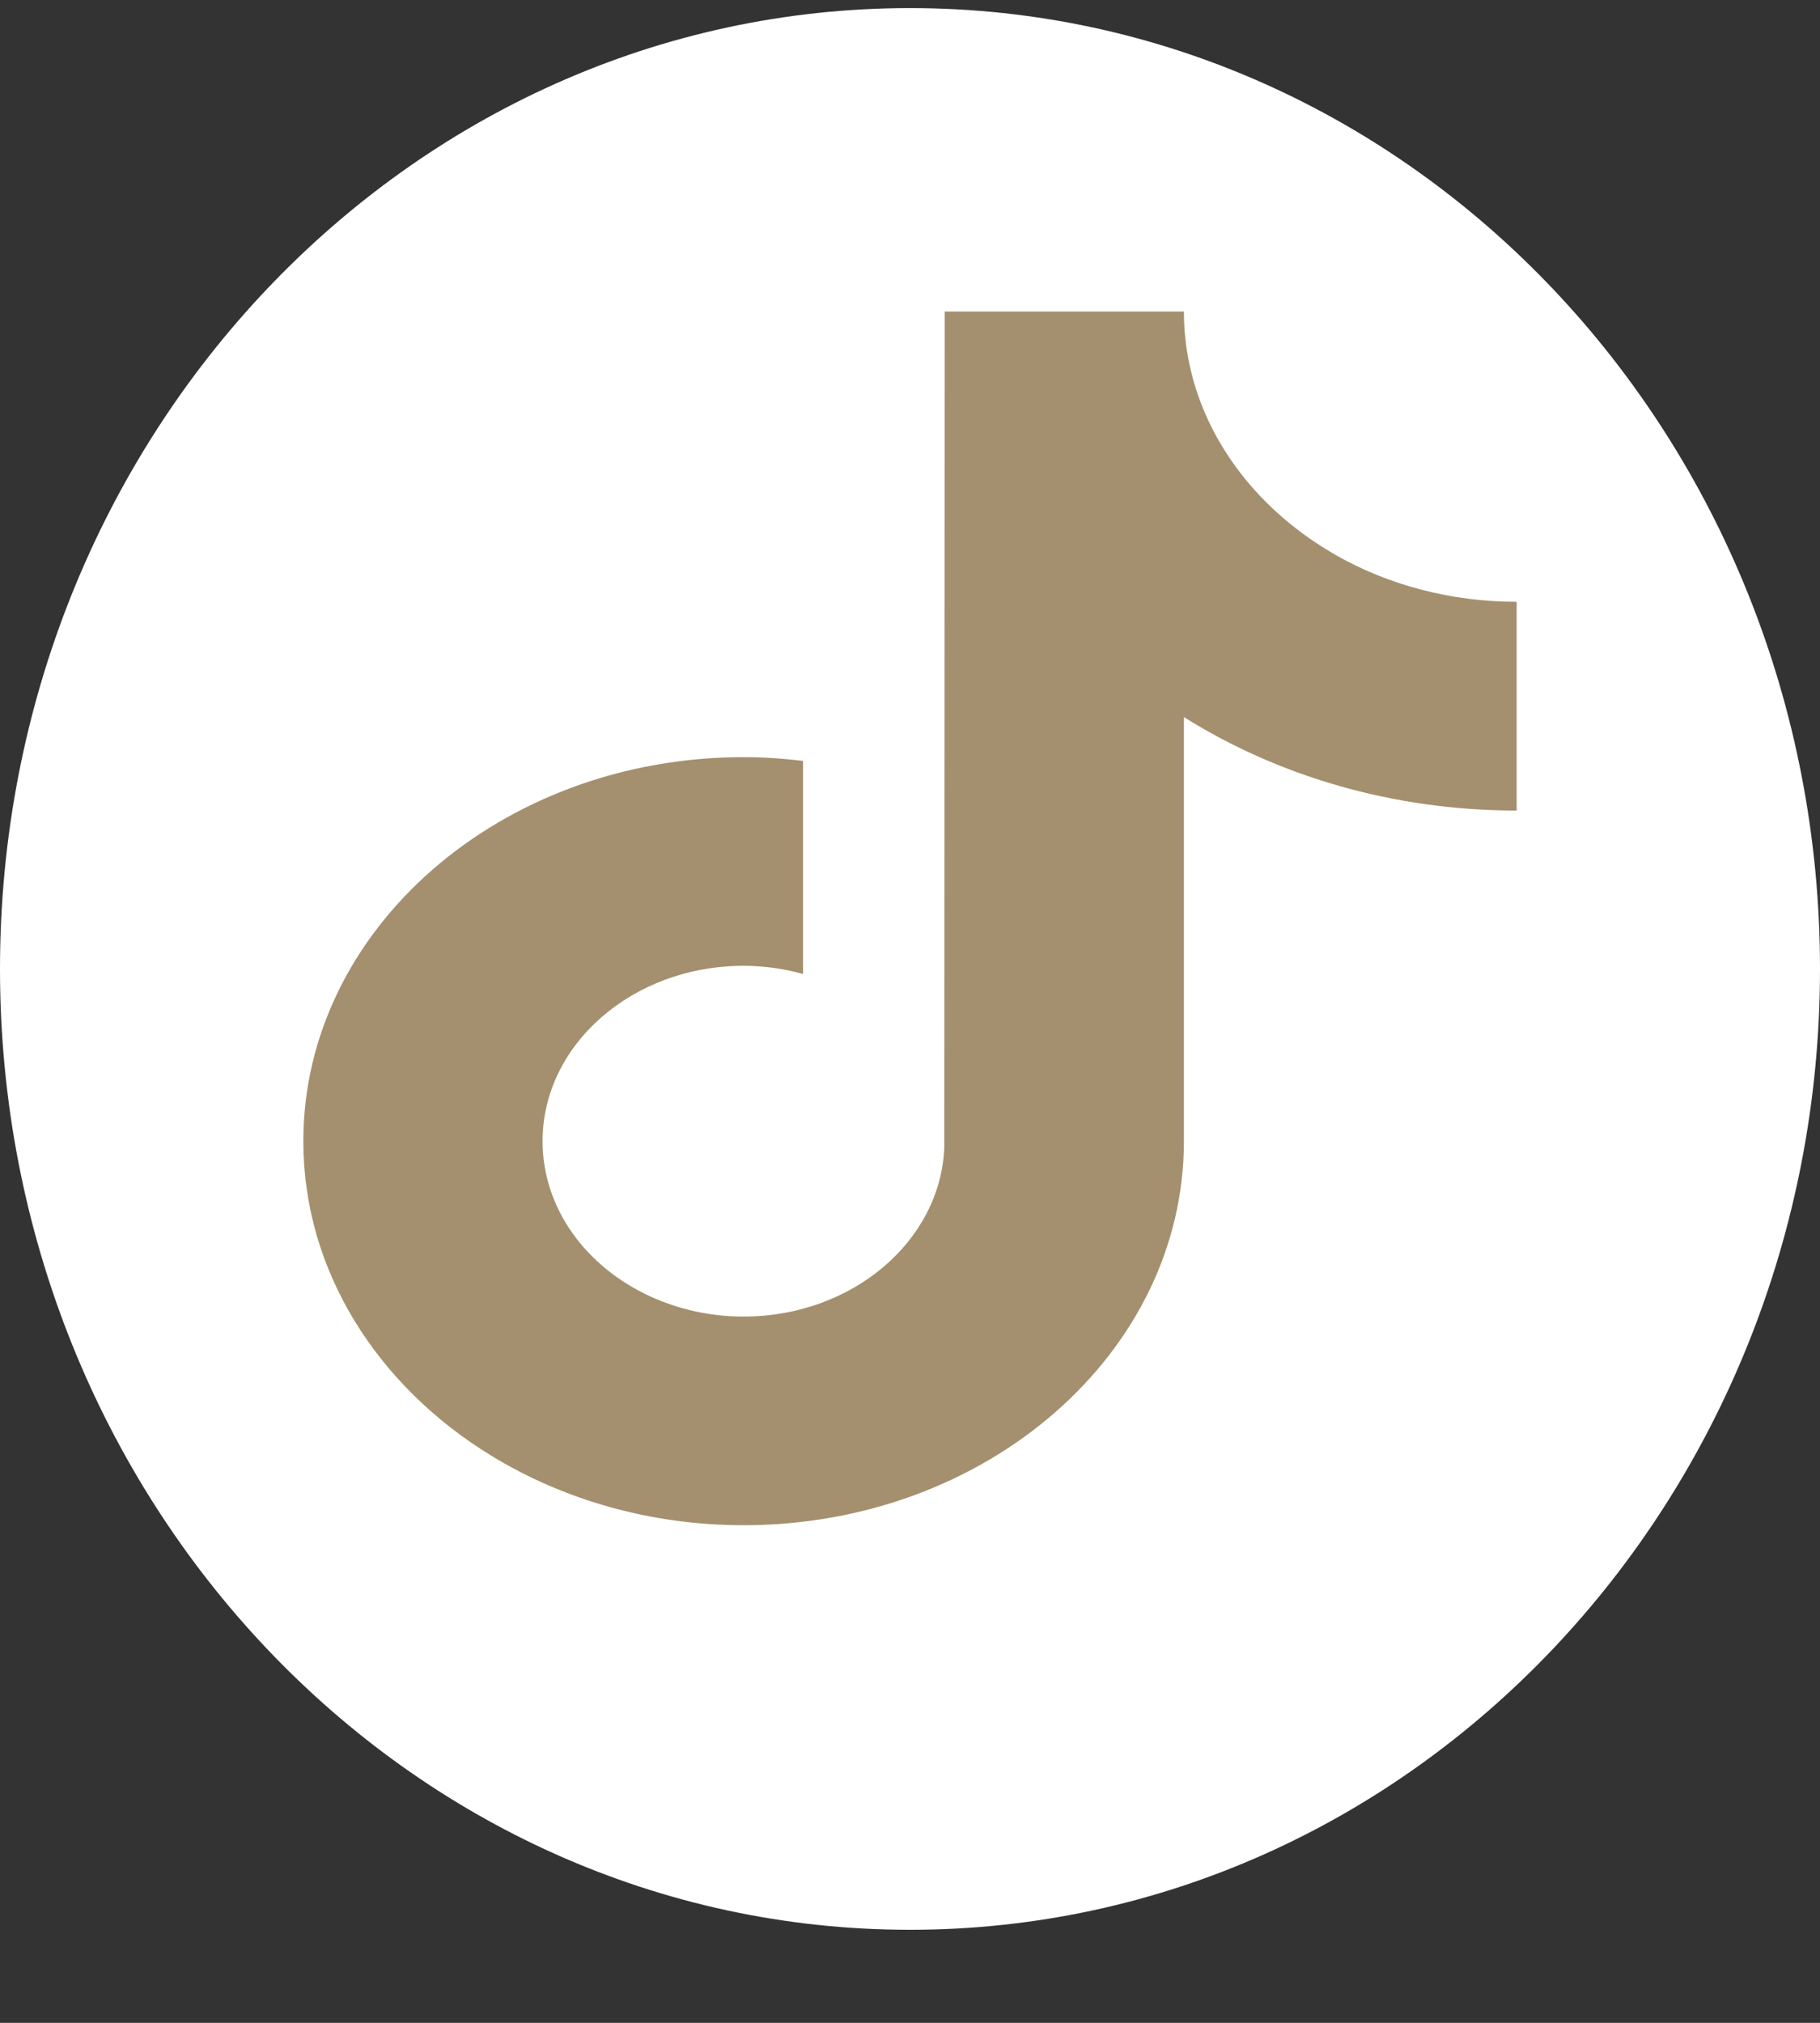 <svg width="18" height="20" viewBox="0 0 18 20" fill="none" xmlns="http://www.w3.org/2000/svg">
<rect x="0" y="0" width="18" height="20" fill="#333333" stroke="none"/>
<path d="M9 19.08C13.971 19.08 18 14.827 18 9.58C18 4.333 13.971 0.08 9 0.08C4.029 0.08 0 4.333 0 9.58C0 14.827 4.029 19.08 9 19.08Z" fill="white"/>
<path d="M13.207 5.485C12.467 5.062 11.931 4.389 11.764 3.603C11.728 3.434 11.709 3.259 11.709 3.08H9.343L9.339 11.348C9.3 12.273 8.426 13.017 7.354 13.017C7.021 13.017 6.708 12.944 6.432 12.818C5.798 12.528 5.366 11.949 5.366 11.283C5.366 10.327 6.258 9.549 7.354 9.549C7.559 9.549 7.755 9.578 7.942 9.63V7.523C7.749 7.5 7.554 7.486 7.354 7.486C4.953 7.486 3 9.189 3 11.283C3 12.568 3.735 13.705 4.858 14.392C5.565 14.825 6.427 15.08 7.354 15.08C9.756 15.08 11.709 13.377 11.709 11.283V7.09C12.636 7.671 13.774 8.014 15 8.014V5.95C14.34 5.95 13.724 5.78 13.207 5.486V5.485Z" fill="#A4906E"/>
</svg>
